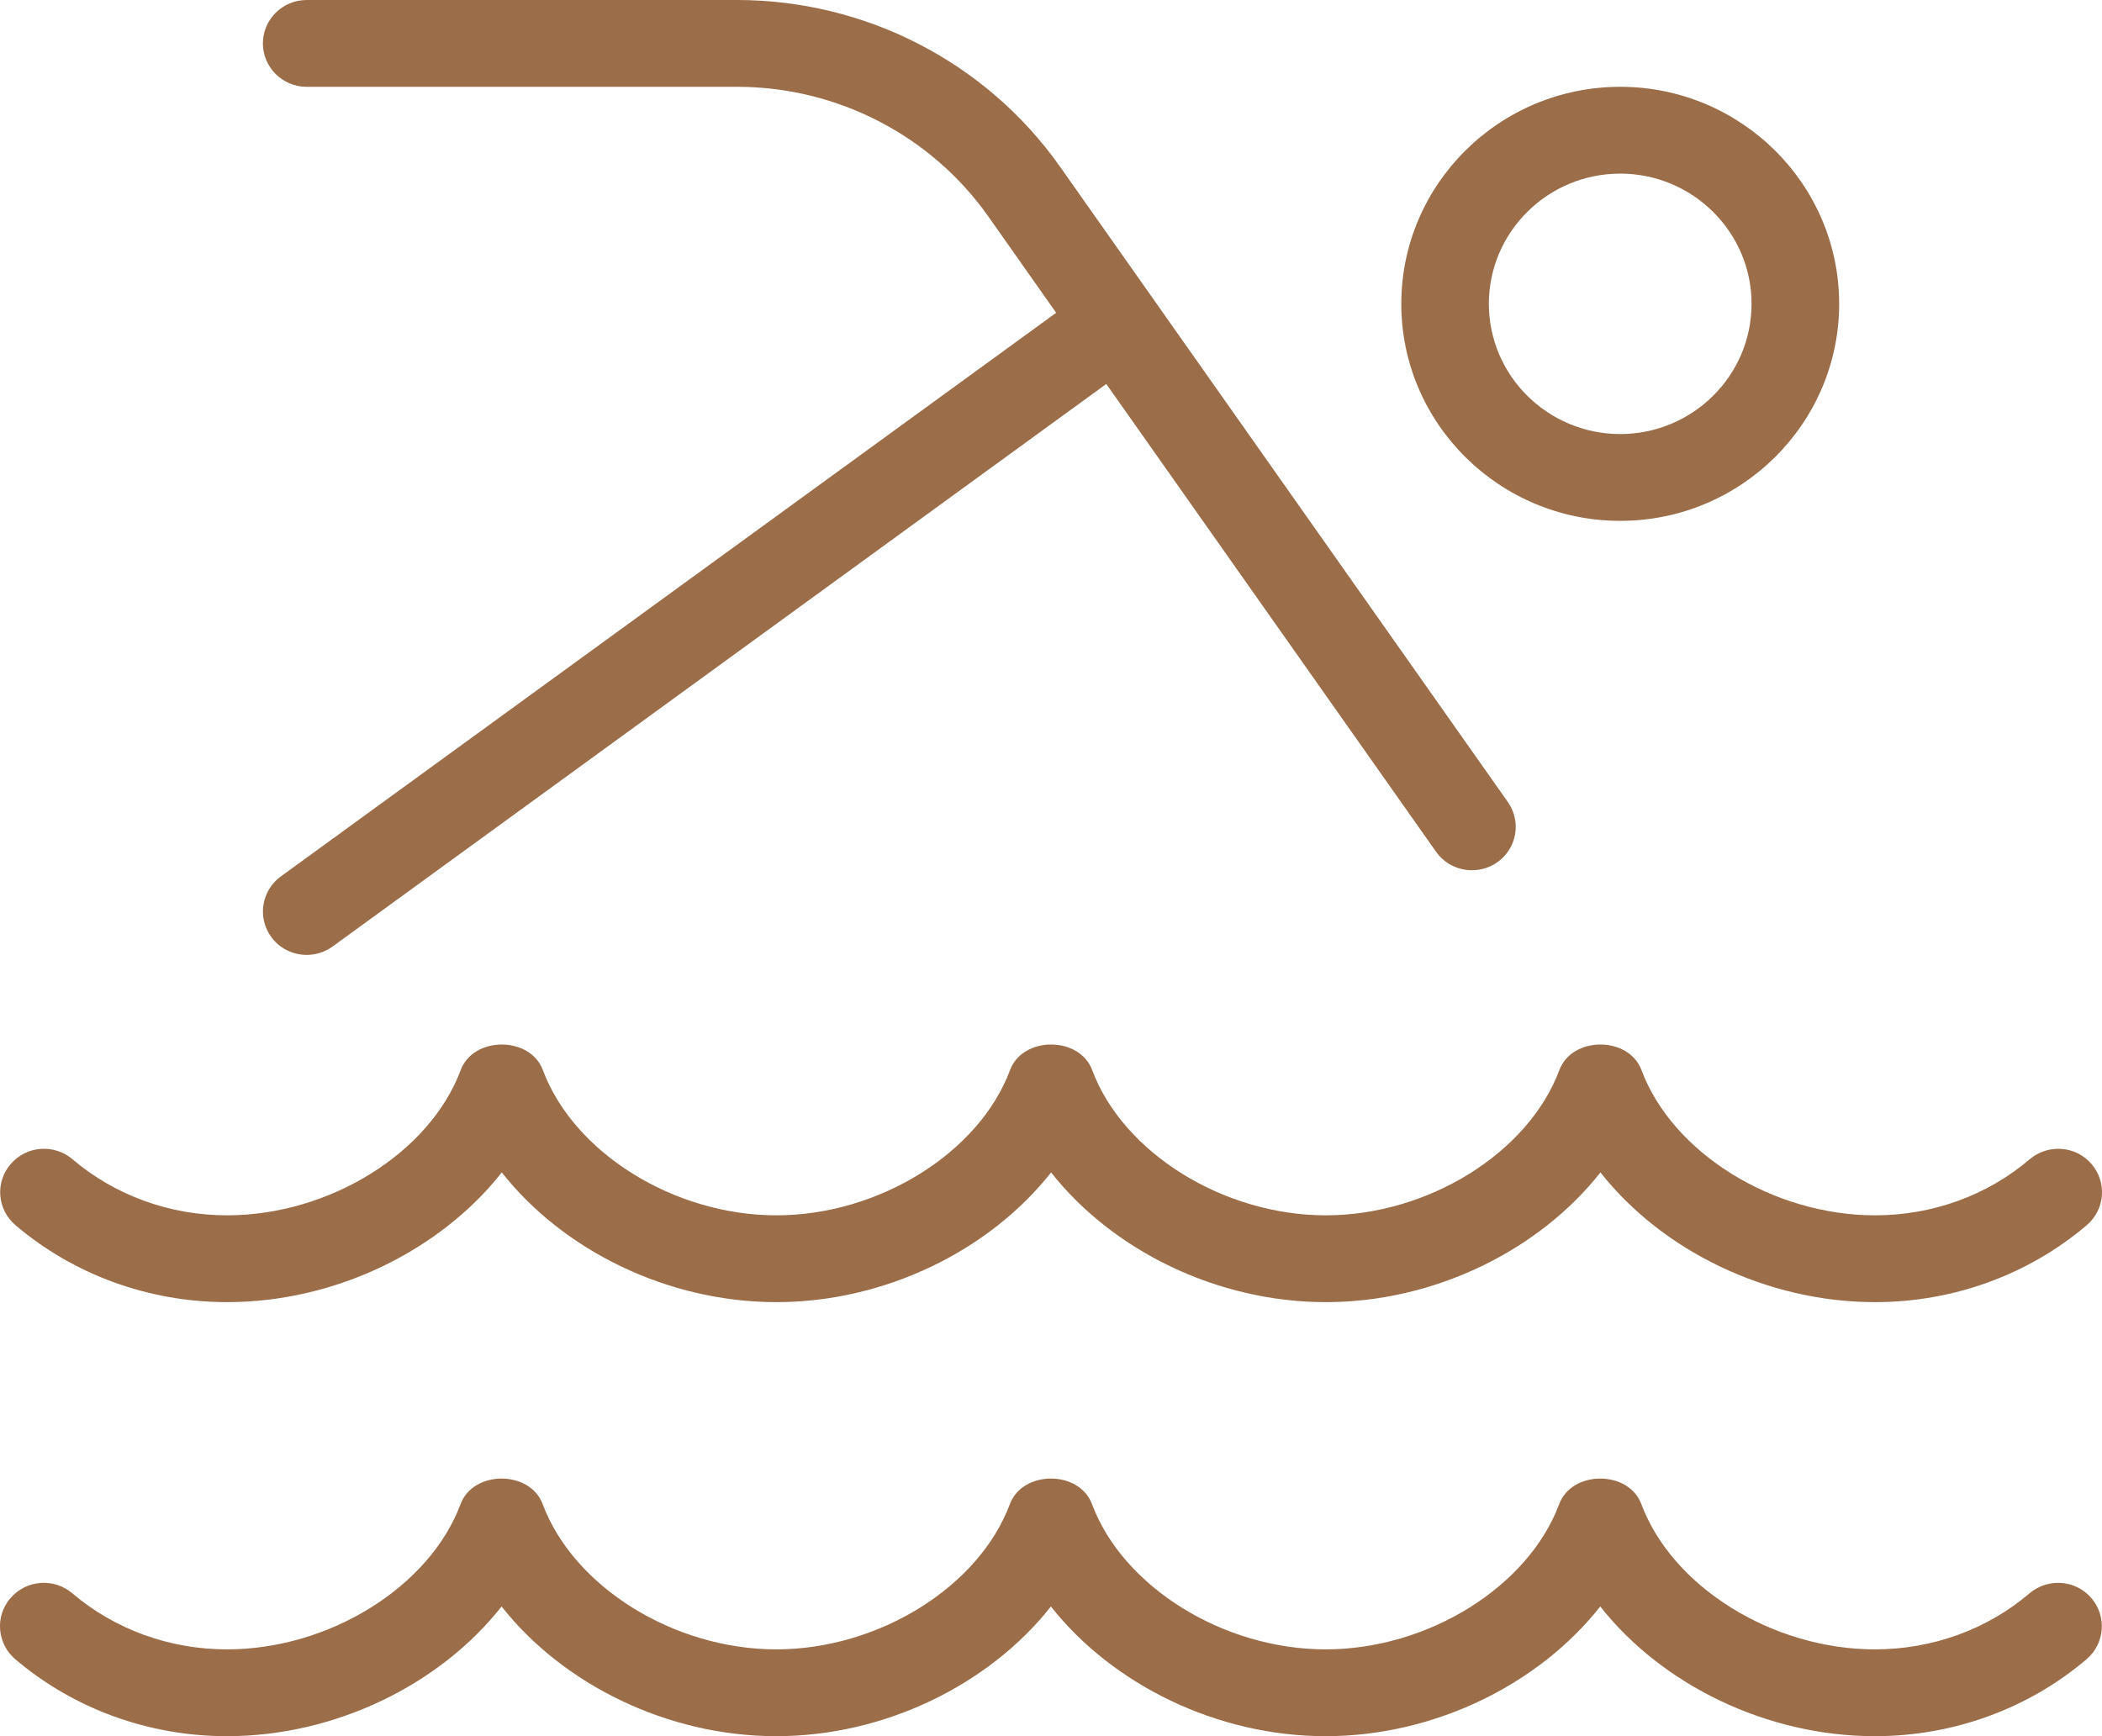 <?xml version="1.0" encoding="utf-8"?>
<svg xmlns="http://www.w3.org/2000/svg" fill="none" height="100%" overflow="visible" preserveAspectRatio="none" style="display: block;" viewBox="0 0 46 38" width="100%">
<path d="M5.753 0.95C5.753 0.426 6.183 0 6.711 0H16.13C18.944 0 21.588 1.364 23.2 3.652L32.998 17.554C33.301 17.985 33.195 18.576 32.76 18.877C32.594 18.992 32.402 19.047 32.212 19.047C31.911 19.047 31.614 18.907 31.427 18.643L24.21 8.404L7.279 20.716C7.108 20.839 6.909 20.9 6.711 20.9C6.418 20.9 6.125 20.765 5.939 20.512C5.627 20.089 5.719 19.494 6.144 19.184L23.113 6.846L21.63 4.74C20.377 2.962 18.319 1.9 16.132 1.9H6.711C6.183 1.9 5.753 1.474 5.753 0.95ZM30.666 6.65C30.666 4.032 32.814 1.9 35.457 1.9C38.099 1.9 40.248 4.032 40.248 6.65C40.248 9.268 38.099 11.4 35.457 11.4C32.814 11.4 30.666 9.268 30.666 6.65ZM32.582 6.65C32.582 8.221 33.872 9.5 35.457 9.5C37.041 9.5 38.331 8.221 38.331 6.65C38.331 5.079 37.041 3.8 35.457 3.8C33.872 3.8 32.582 5.079 32.582 6.65ZM44.414 34.873C43.486 35.665 42.285 36.1 41.031 36.1C38.793 36.1 36.595 34.734 35.919 32.921C35.641 32.175 34.399 32.175 34.121 32.921C33.444 34.734 31.248 36.1 29.01 36.1C26.772 36.1 24.574 34.734 23.897 32.921C23.619 32.175 22.378 32.175 22.1 32.921C21.423 34.734 19.225 36.1 16.987 36.1C14.749 36.1 12.553 34.734 11.876 32.921C11.598 32.175 10.356 32.175 10.079 32.921C9.402 34.734 7.204 36.1 4.966 36.1C3.714 36.1 2.513 35.665 1.583 34.873C1.181 34.531 0.577 34.576 0.232 34.975C-0.115 35.372 -0.067 35.973 0.334 36.315C1.61 37.401 3.254 38 4.966 38C7.34 38 9.63 36.871 10.977 35.161C12.324 36.871 14.611 38 16.987 38C19.363 38 21.651 36.871 22.998 35.161C24.346 36.871 26.634 38 29.01 38C31.386 38 33.672 36.871 35.02 35.161C36.367 36.871 38.655 38 41.031 38C42.743 38 44.387 37.401 45.663 36.315C46.064 35.973 46.11 35.372 45.765 34.975C45.422 34.576 44.818 34.532 44.414 34.873ZM0.338 26.815C1.614 27.901 3.258 28.5 4.969 28.5C7.344 28.5 9.634 27.371 10.981 25.661C12.328 27.371 14.614 28.5 16.991 28.5C19.367 28.5 21.655 27.371 23.002 25.661C24.349 27.371 26.638 28.5 29.014 28.5C31.39 28.5 33.676 27.371 35.024 25.661C36.371 27.371 38.659 28.5 41.035 28.5C42.746 28.5 44.391 27.901 45.667 26.815C46.068 26.473 46.113 25.872 45.769 25.475C45.425 25.076 44.822 25.032 44.417 25.373C43.49 26.165 42.288 26.6 41.035 26.6C38.797 26.6 36.599 25.234 35.922 23.421C35.644 22.675 34.403 22.675 34.125 23.421C33.448 25.234 31.252 26.6 29.014 26.6C26.776 26.6 24.578 25.234 23.901 23.421C23.623 22.675 22.381 22.675 22.104 23.421C21.427 25.234 19.229 26.6 16.991 26.6C14.752 26.6 12.556 25.234 11.88 23.421C11.602 22.675 10.36 22.675 10.082 23.421C9.406 25.234 7.208 26.6 4.969 26.6C3.718 26.6 2.517 26.165 1.587 25.373C1.185 25.031 0.581 25.076 0.236 25.475C-0.111 25.872 -0.063 26.473 0.338 26.815Z" fill="#9C6D49" id="Vector"/>
</svg>